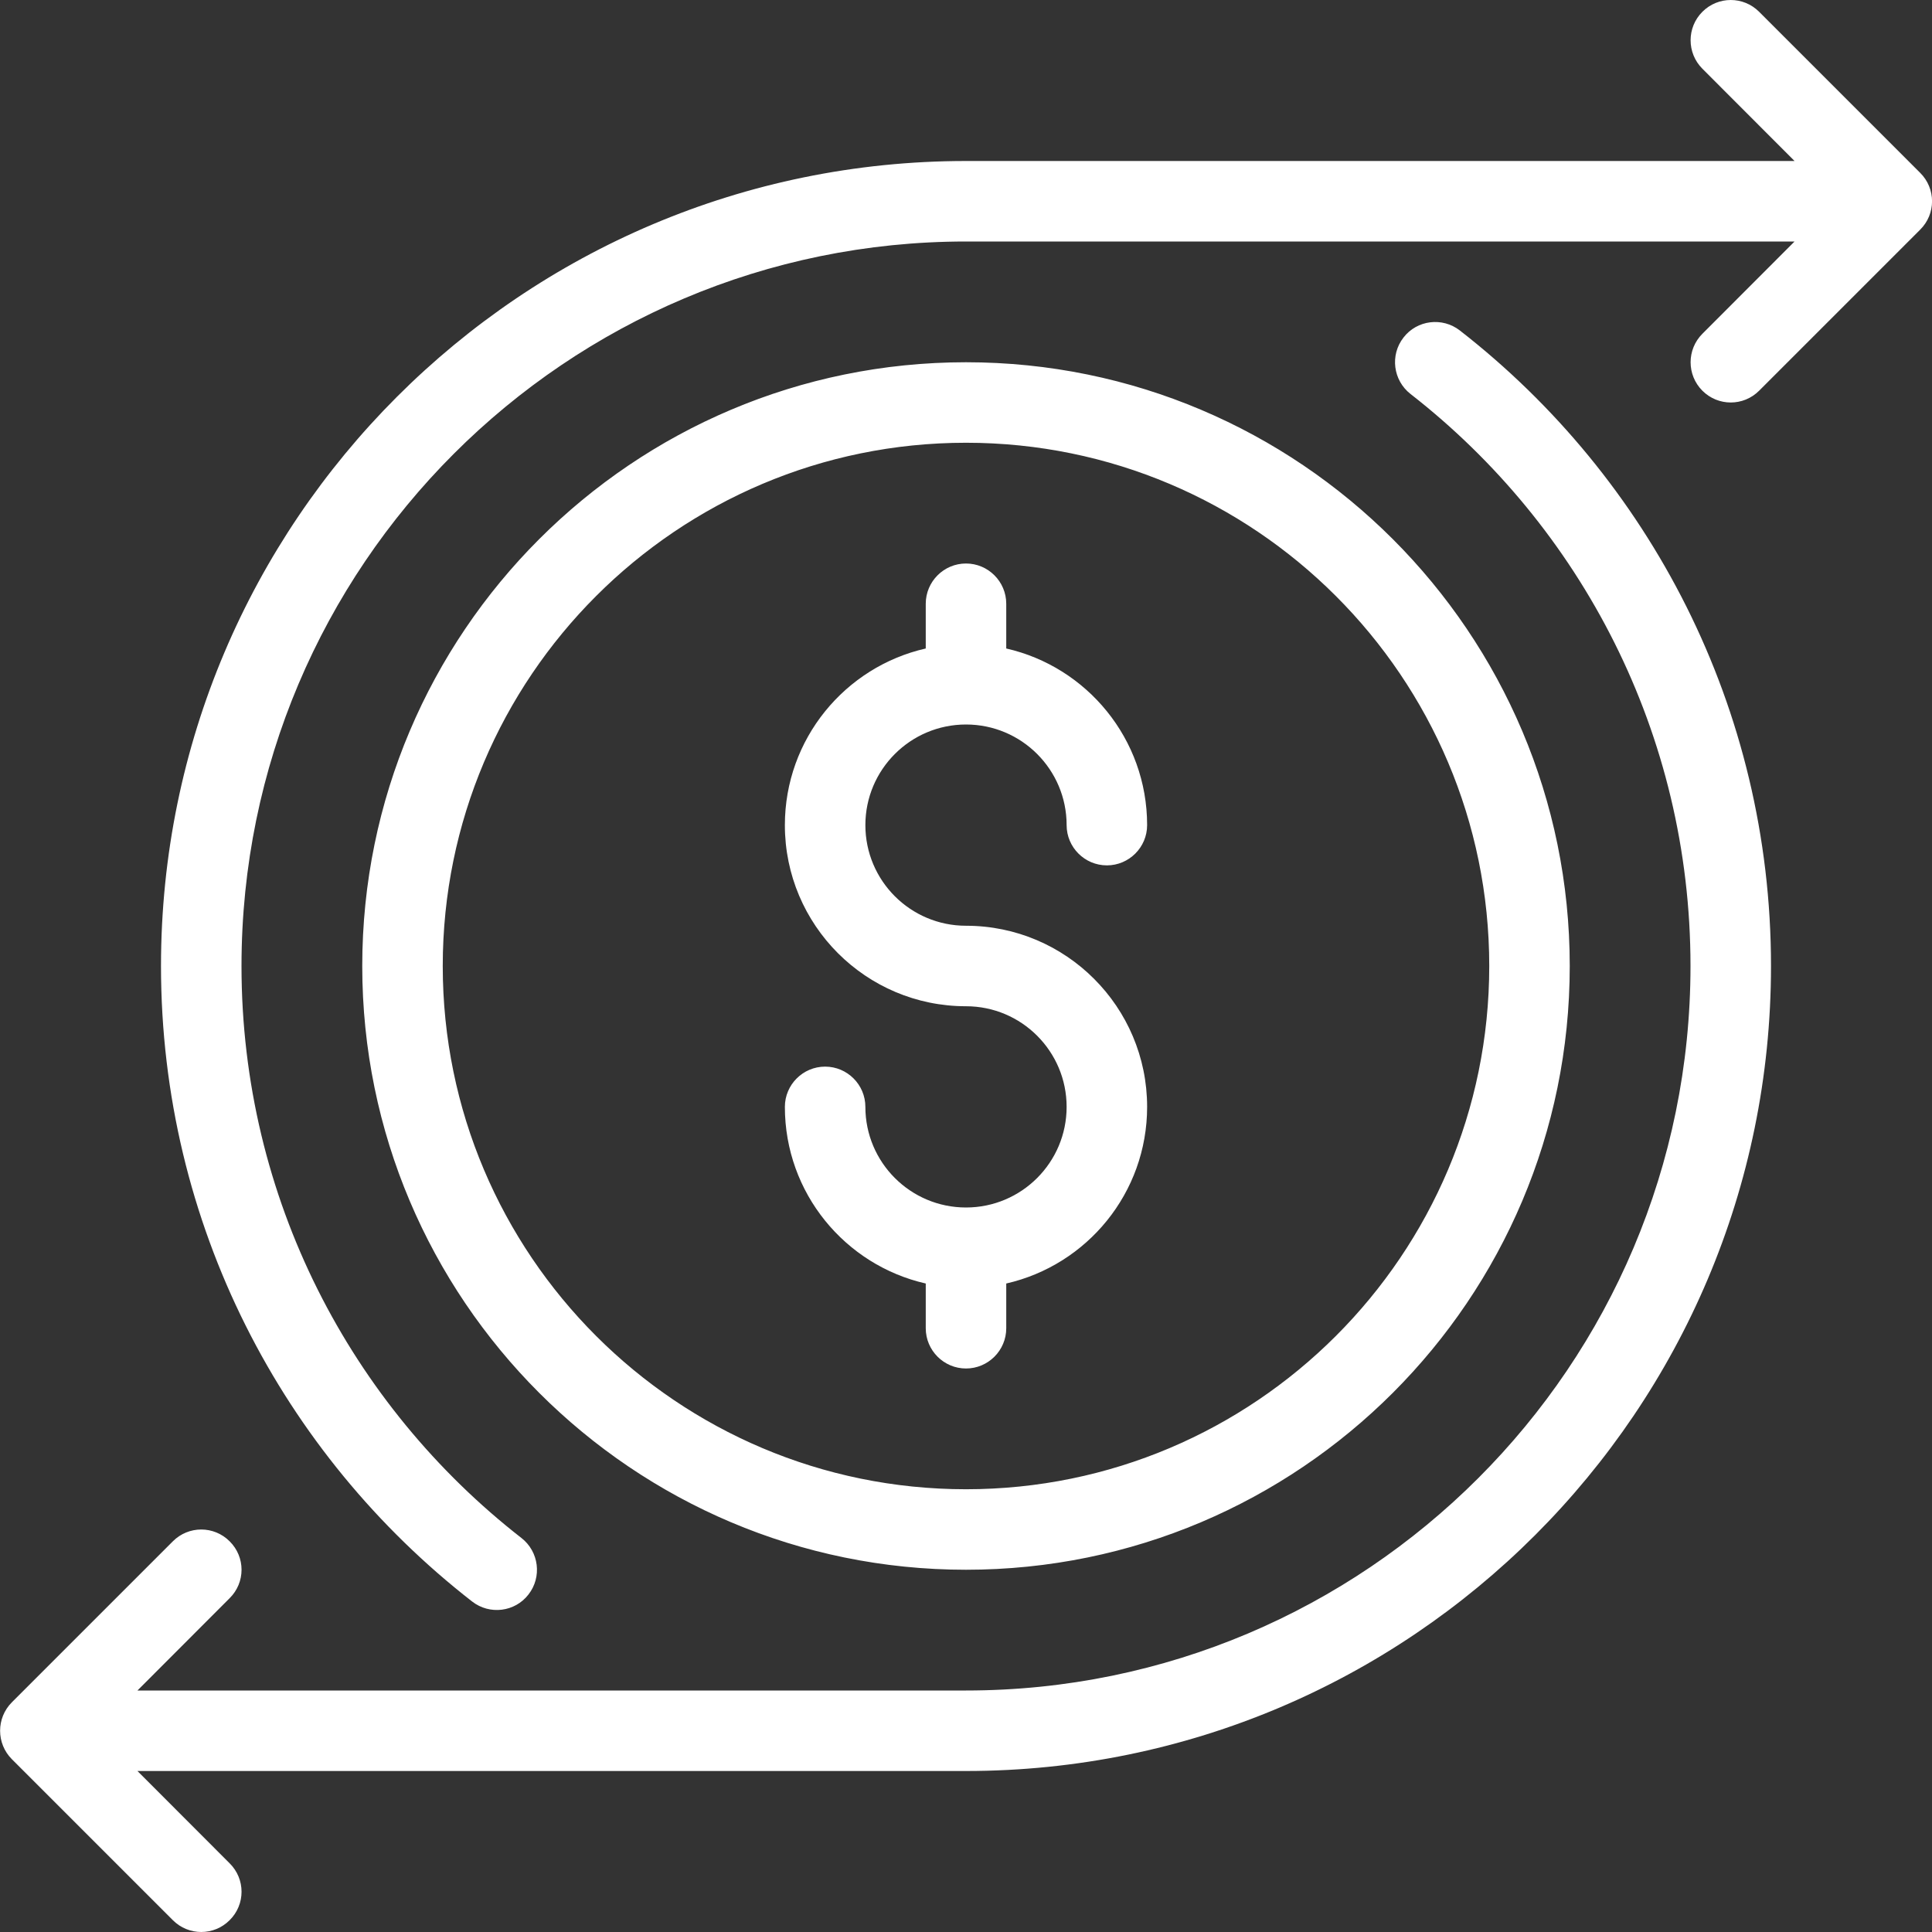 <svg clip-rule="evenodd" fill-rule="evenodd" stroke-linejoin="round" stroke-miterlimit="2" viewBox="0 0 96 96" xmlns="http://www.w3.org/2000/svg"><rect x="0" y="0" width="96" height="96" fill="#333333" stroke="none"/><g transform="translate(-3192 -272)"><path d="m3198.83 356 4.58-4.586c.79-.78.79-2.048 0-2.828-.78-.781-2.04-.781-2.82 0l-8 8c-.78.781-.78 2.047 0 2.828l8 8c.78.781 2.04.781 2.82 0 .79-.78.79-2.048 0-2.828l-4.58-4.586h41.17c22.08 0 40-17.923 40-40 0-12.829-6.05-24.257-15.46-31.578-.87-.678-2.13-.522-2.8.349-.68.871-.52 2.129.35 2.807 8.46 6.59 13.91 16.874 13.91 28.422 0 19.869-16.13 36-36 36zm82.34-76h-41.17c-22.08 0-40 17.923-40 40 0 12.829 6.05 24.257 15.46 31.578.87.678 2.13.522 2.8-.349.68-.871.52-2.129-.35-2.807-8.46-6.59-13.91-16.874-13.91-28.422 0-19.869 16.13-36 36-36h41.17l-4.58 4.586c-.78.78-.78 2.048 0 2.828.78.781 2.04.781 2.82 0l8-8c.79-.781.79-2.047 0-2.828l-8-8c-.78-.781-2.04-.781-2.82 0-.78.78-.78 2.048 0 2.828zm-41.17 10c-16.56 0-30 13.443-30 30s13.44 30 30 30 30-13.443 30-30-13.44-30-30-30zm0 4c14.35 0 26 11.65 26 26s-11.65 26-26 26-26-11.65-26-26 11.65-26 26-26zm2 10.223v-2.223c0-1.104-.9-2-2-2s-2 .896-2 2v2.223c-4.01.911-7 4.497-7 8.777 0 4.967 4.03 9 9 9 2.76 0 5 2.24 5 5s-2.24 5-5 5-5-2.24-5-5c0-1.104-.9-2-2-2s-2 .896-2 2c0 4.28 2.99 7.866 7 8.777v2.223c0 1.104.9 2 2 2s2-.896 2-2v-2.223c4.01-.911 7-4.497 7-8.777 0-4.967-4.03-9-9-9-2.76 0-5-2.24-5-5s2.24-5 5-5 5 2.24 5 5c0 1.104.9 2 2 2s2-.896 2-2c0-4.28-2.99-7.866-7-8.777z" fill="#ffffffff" data-original-color="#000000ff" stroke="none"/></g></svg>